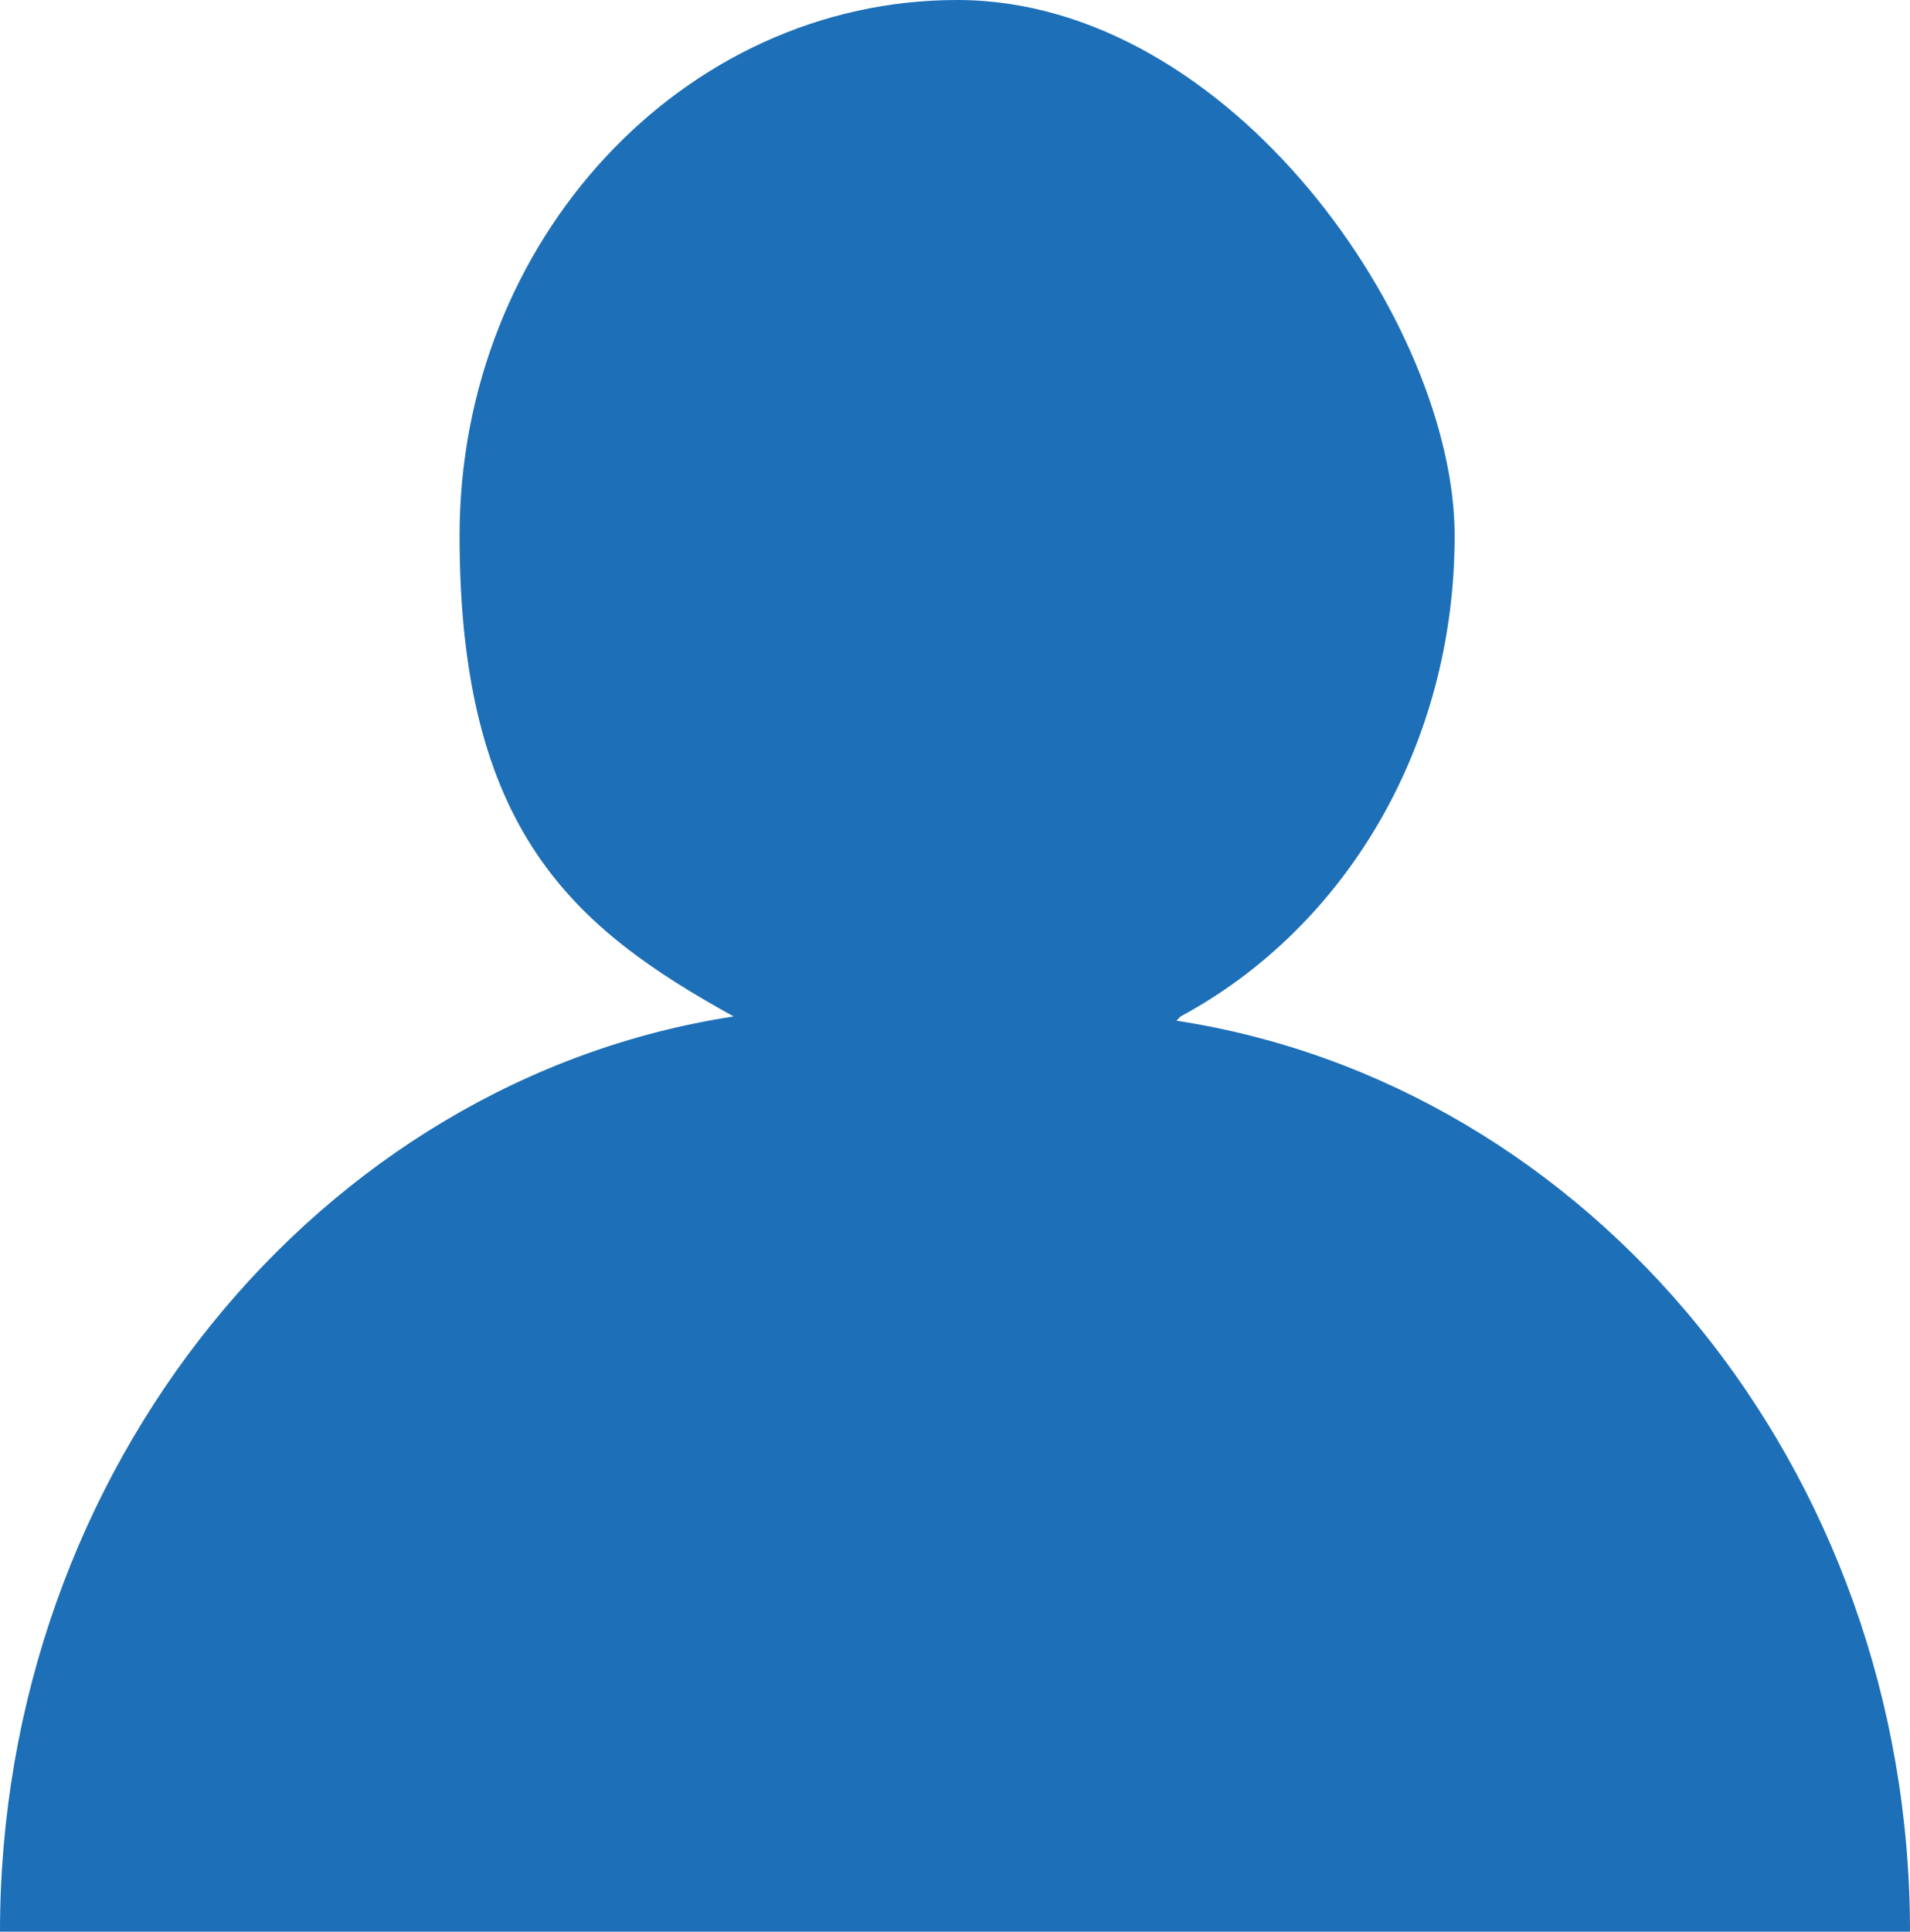 <svg xmlns="http://www.w3.org/2000/svg" viewBox="0 0 45.3 45.8"><defs><style>      .cls-1 {        fill: #1d6fb7;      }    </style></defs><g><g id="Layer_1"><path class="cls-1" d="M28,24.1c3.9-2.1,6.5-6.4,6.5-11.4S29.2,0,22.7,0s-11.8,5.7-11.8,12.7,2.7,9.3,6.5,11.4C7.6,25.6,0,34.8,0,45.8h45.3c0-11-7.6-20.1-17.4-21.6Z"></path></g></g></svg>